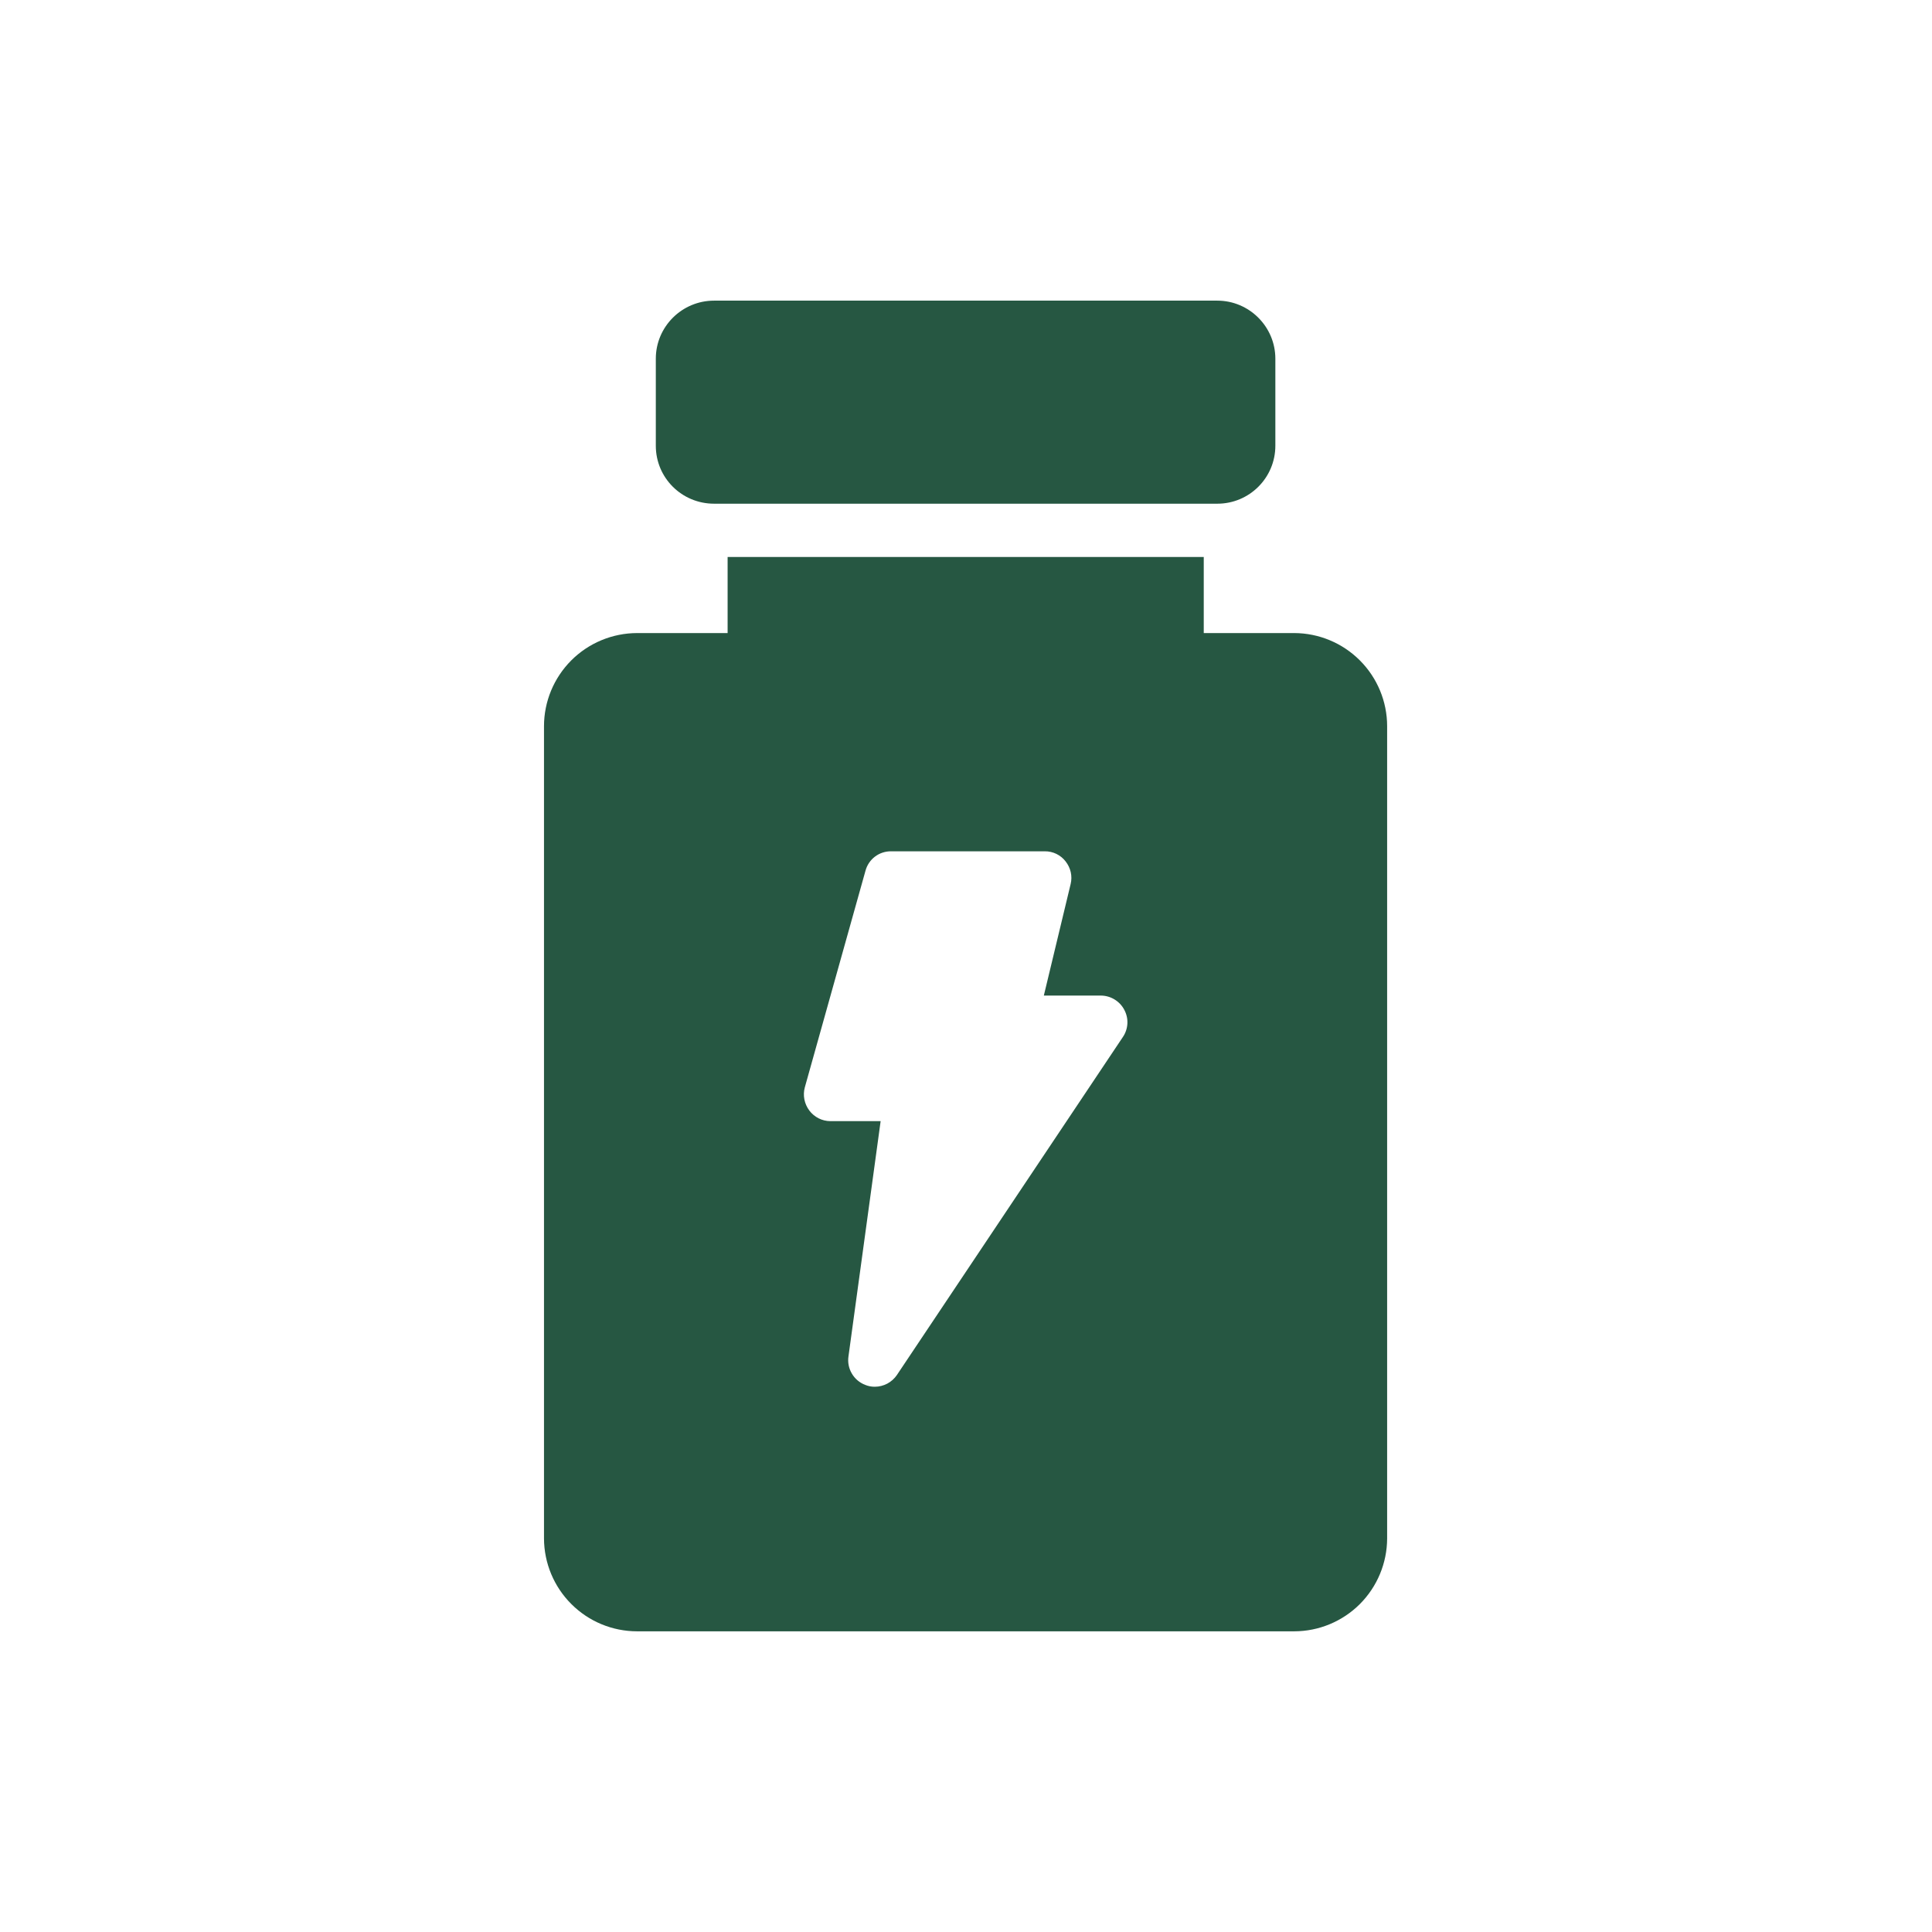 <svg width="49" height="49" viewBox="0 0 49 49" fill="none" xmlns="http://www.w3.org/2000/svg">
<path d="M13.797 18.418V39.018C13.799 39.644 14.049 40.243 14.492 40.684C14.934 41.126 15.534 41.374 16.159 41.374H32.825C33.449 41.373 34.047 41.124 34.489 40.683C34.93 40.241 35.179 39.643 35.181 39.019V18.418C35.181 17.793 34.932 17.193 34.491 16.751C34.049 16.308 33.45 16.058 32.825 16.056H30.53V14.126H18.454V16.056H16.159C15.533 16.057 14.932 16.306 14.489 16.749C14.047 17.192 13.797 17.792 13.797 18.418ZM20.412 27.578L21.951 22.083C21.989 21.941 22.074 21.815 22.191 21.726C22.308 21.637 22.452 21.59 22.599 21.591H26.5C26.602 21.59 26.702 21.613 26.793 21.657C26.885 21.702 26.965 21.767 27.026 21.847C27.154 22.01 27.203 22.218 27.154 22.421L26.474 25.25H27.918C28.167 25.25 28.398 25.391 28.512 25.607C28.571 25.715 28.6 25.837 28.593 25.96C28.587 26.082 28.547 26.201 28.478 26.302L22.747 34.874C22.685 34.965 22.601 35.04 22.504 35.092C22.406 35.143 22.298 35.171 22.187 35.171C22.104 35.172 22.021 35.156 21.944 35.124C21.802 35.07 21.682 34.969 21.605 34.837C21.527 34.706 21.497 34.552 21.519 34.402L22.335 28.435H21.06C20.956 28.434 20.854 28.41 20.762 28.363C20.669 28.316 20.588 28.248 20.526 28.165C20.464 28.082 20.421 27.986 20.401 27.884C20.381 27.783 20.385 27.678 20.412 27.578ZM30.875 12.775C31.684 12.775 32.346 12.121 32.346 11.304V9.097C32.346 8.287 31.684 7.625 30.874 7.625H18.111C17.294 7.625 16.633 8.287 16.633 9.097V11.305C16.633 12.121 17.294 12.775 18.111 12.775H30.875Z" fill="#265742"/>
</svg>
